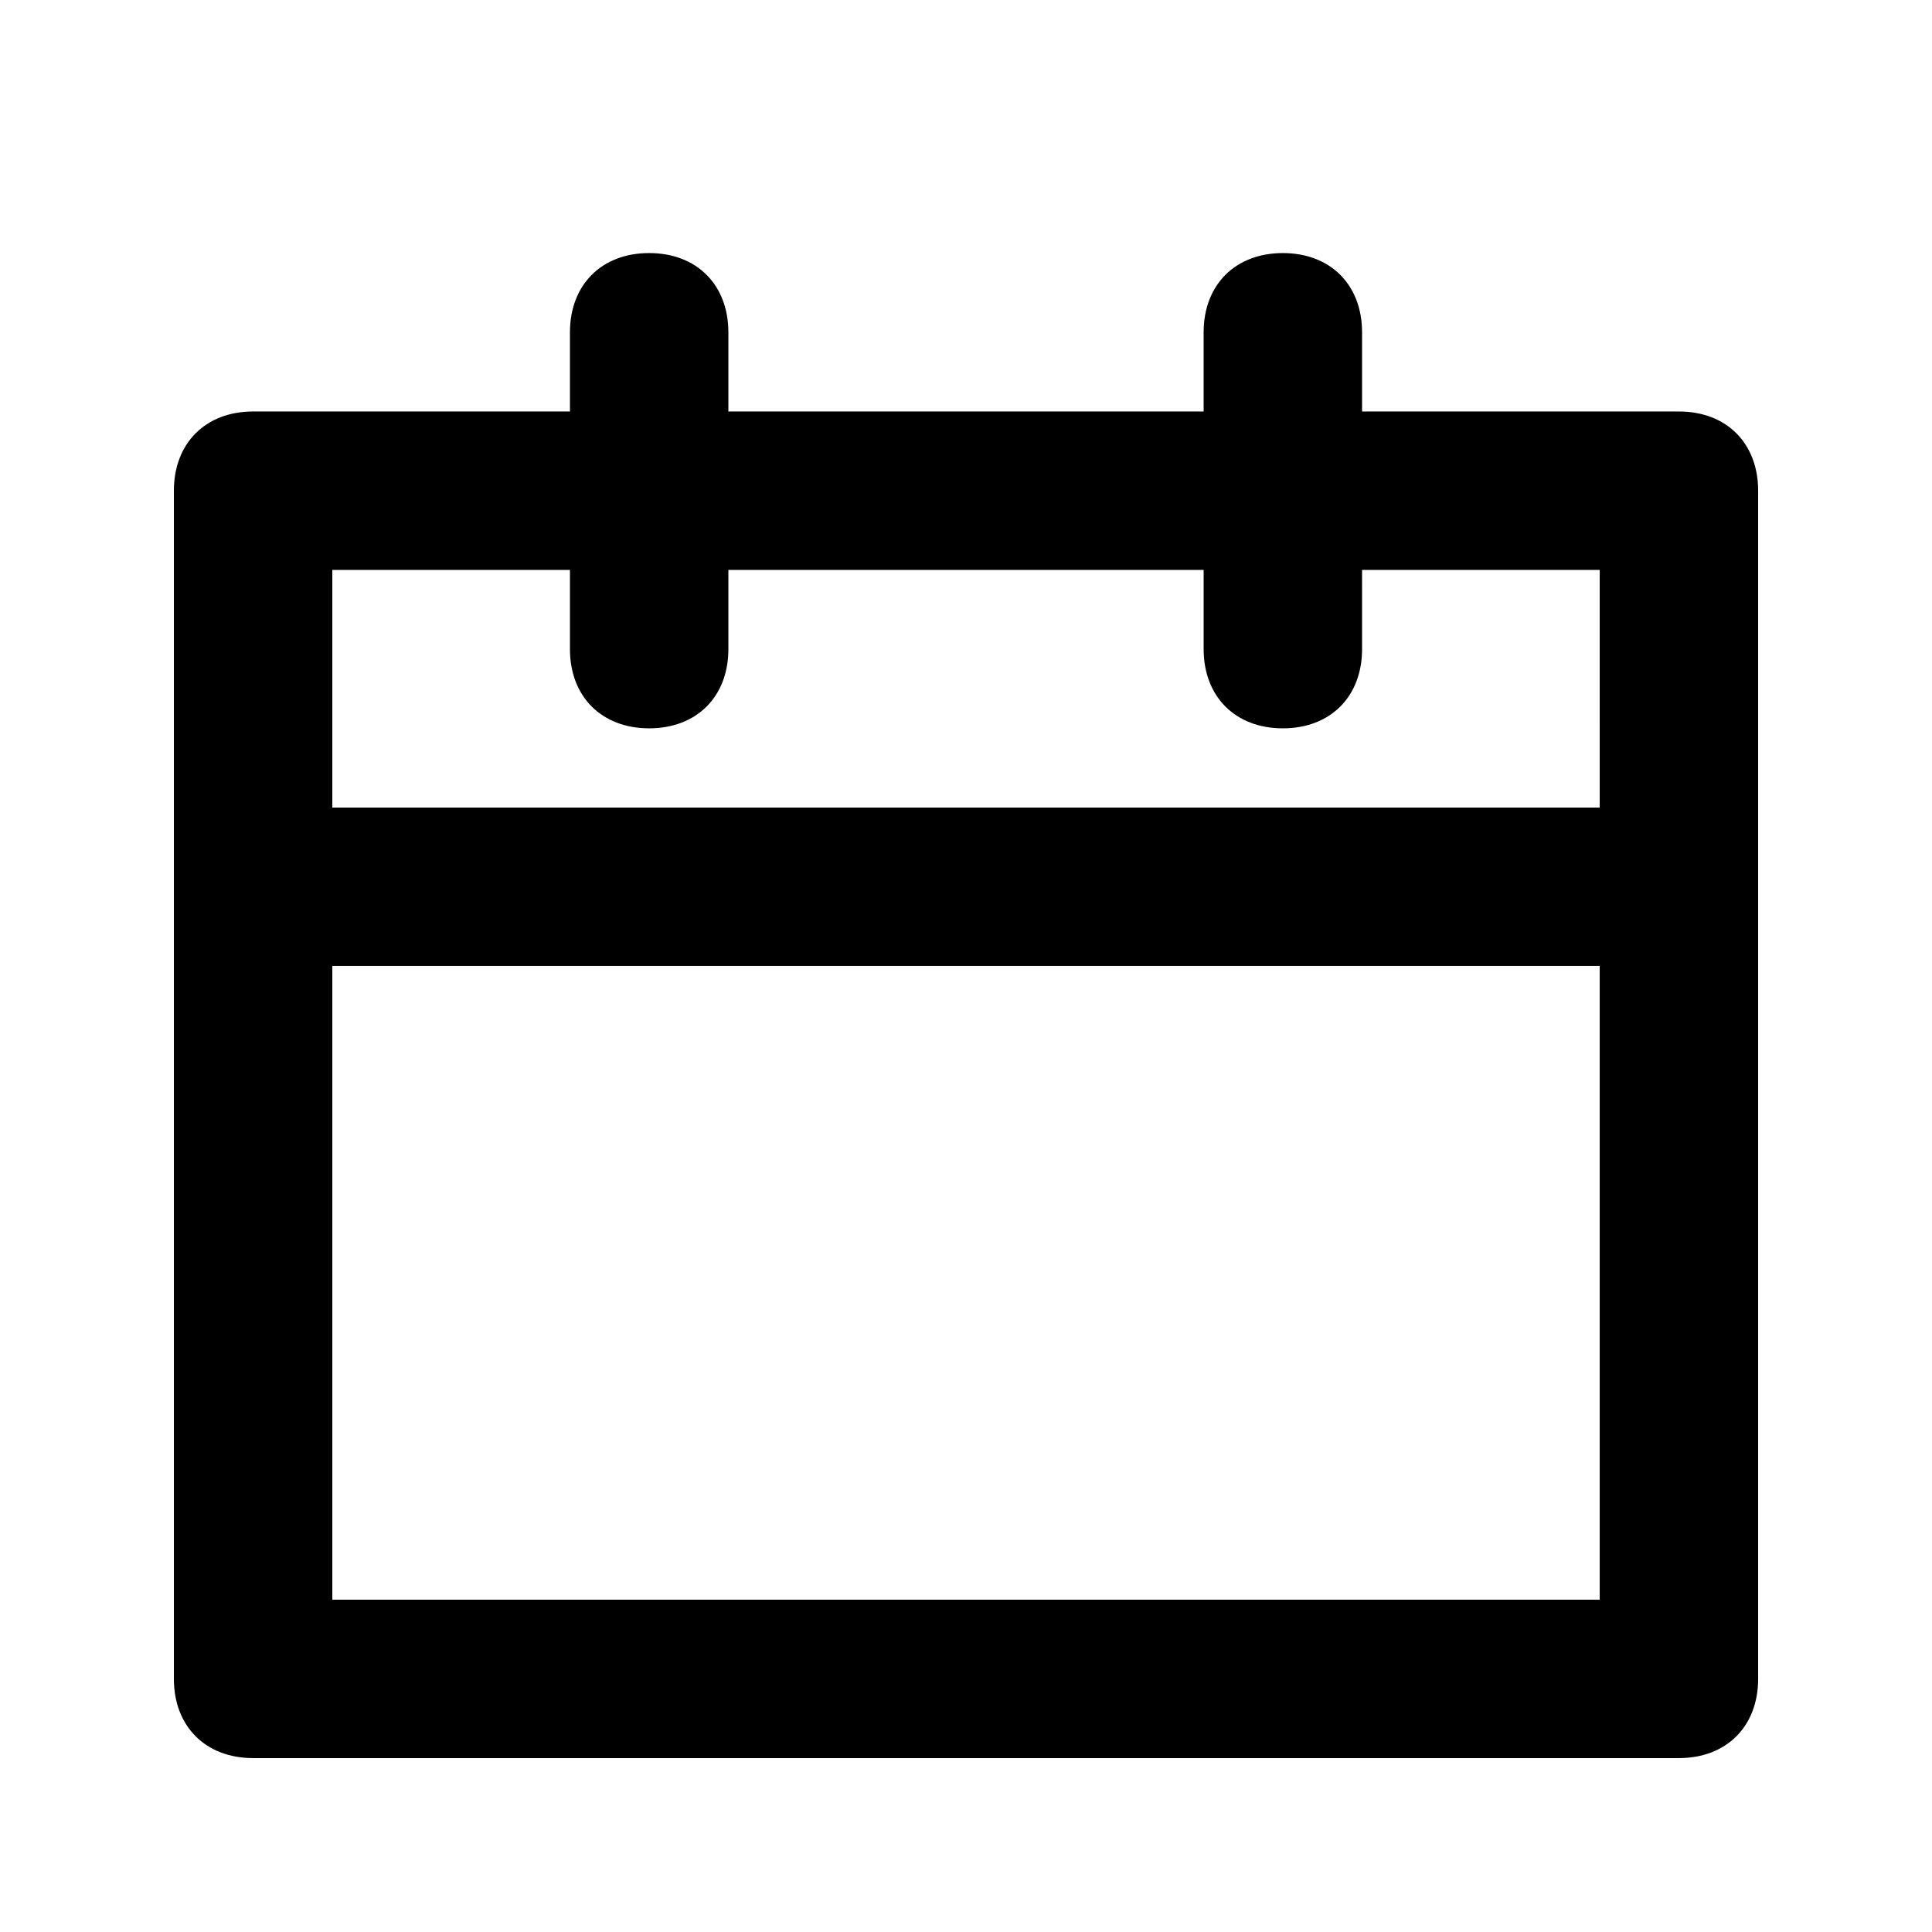 <?xml version="1.0" encoding="UTF-8"?>
<!-- Uploaded to: ICON Repo, www.svgrepo.com, Generator: ICON Repo Mixer Tools -->
<svg fill="#000000" width="800px" height="800px" version="1.1" viewBox="144 144 512 512" xmlns="http://www.w3.org/2000/svg">
 <path d="m588.93 253.05h-83.969v-20.992c0-12.594-8.398-20.992-20.992-20.992s-20.992 8.398-20.992 20.992v20.992h-125.95v-20.992c0-12.594-8.398-20.992-20.992-20.992-12.598 0-20.992 8.395-20.992 20.992v20.992h-83.969c-12.594 0-20.992 8.395-20.992 20.992v314.88c0 12.594 8.398 20.992 20.992 20.992h377.86c12.594 0 20.992-8.398 20.992-20.992v-314.88c0-12.598-8.395-20.992-20.992-20.992zm-20.992 104.96h-335.87v-62.977h62.977v20.992c0 12.594 8.398 20.992 20.992 20.992s20.992-8.398 20.992-20.992v-20.992h125.95v20.992c0 12.594 8.398 20.992 20.992 20.992s20.992-8.398 20.992-20.992l-0.004-20.992h62.977zm0 209.92h-335.87v-167.94h335.87z"/>
</svg>